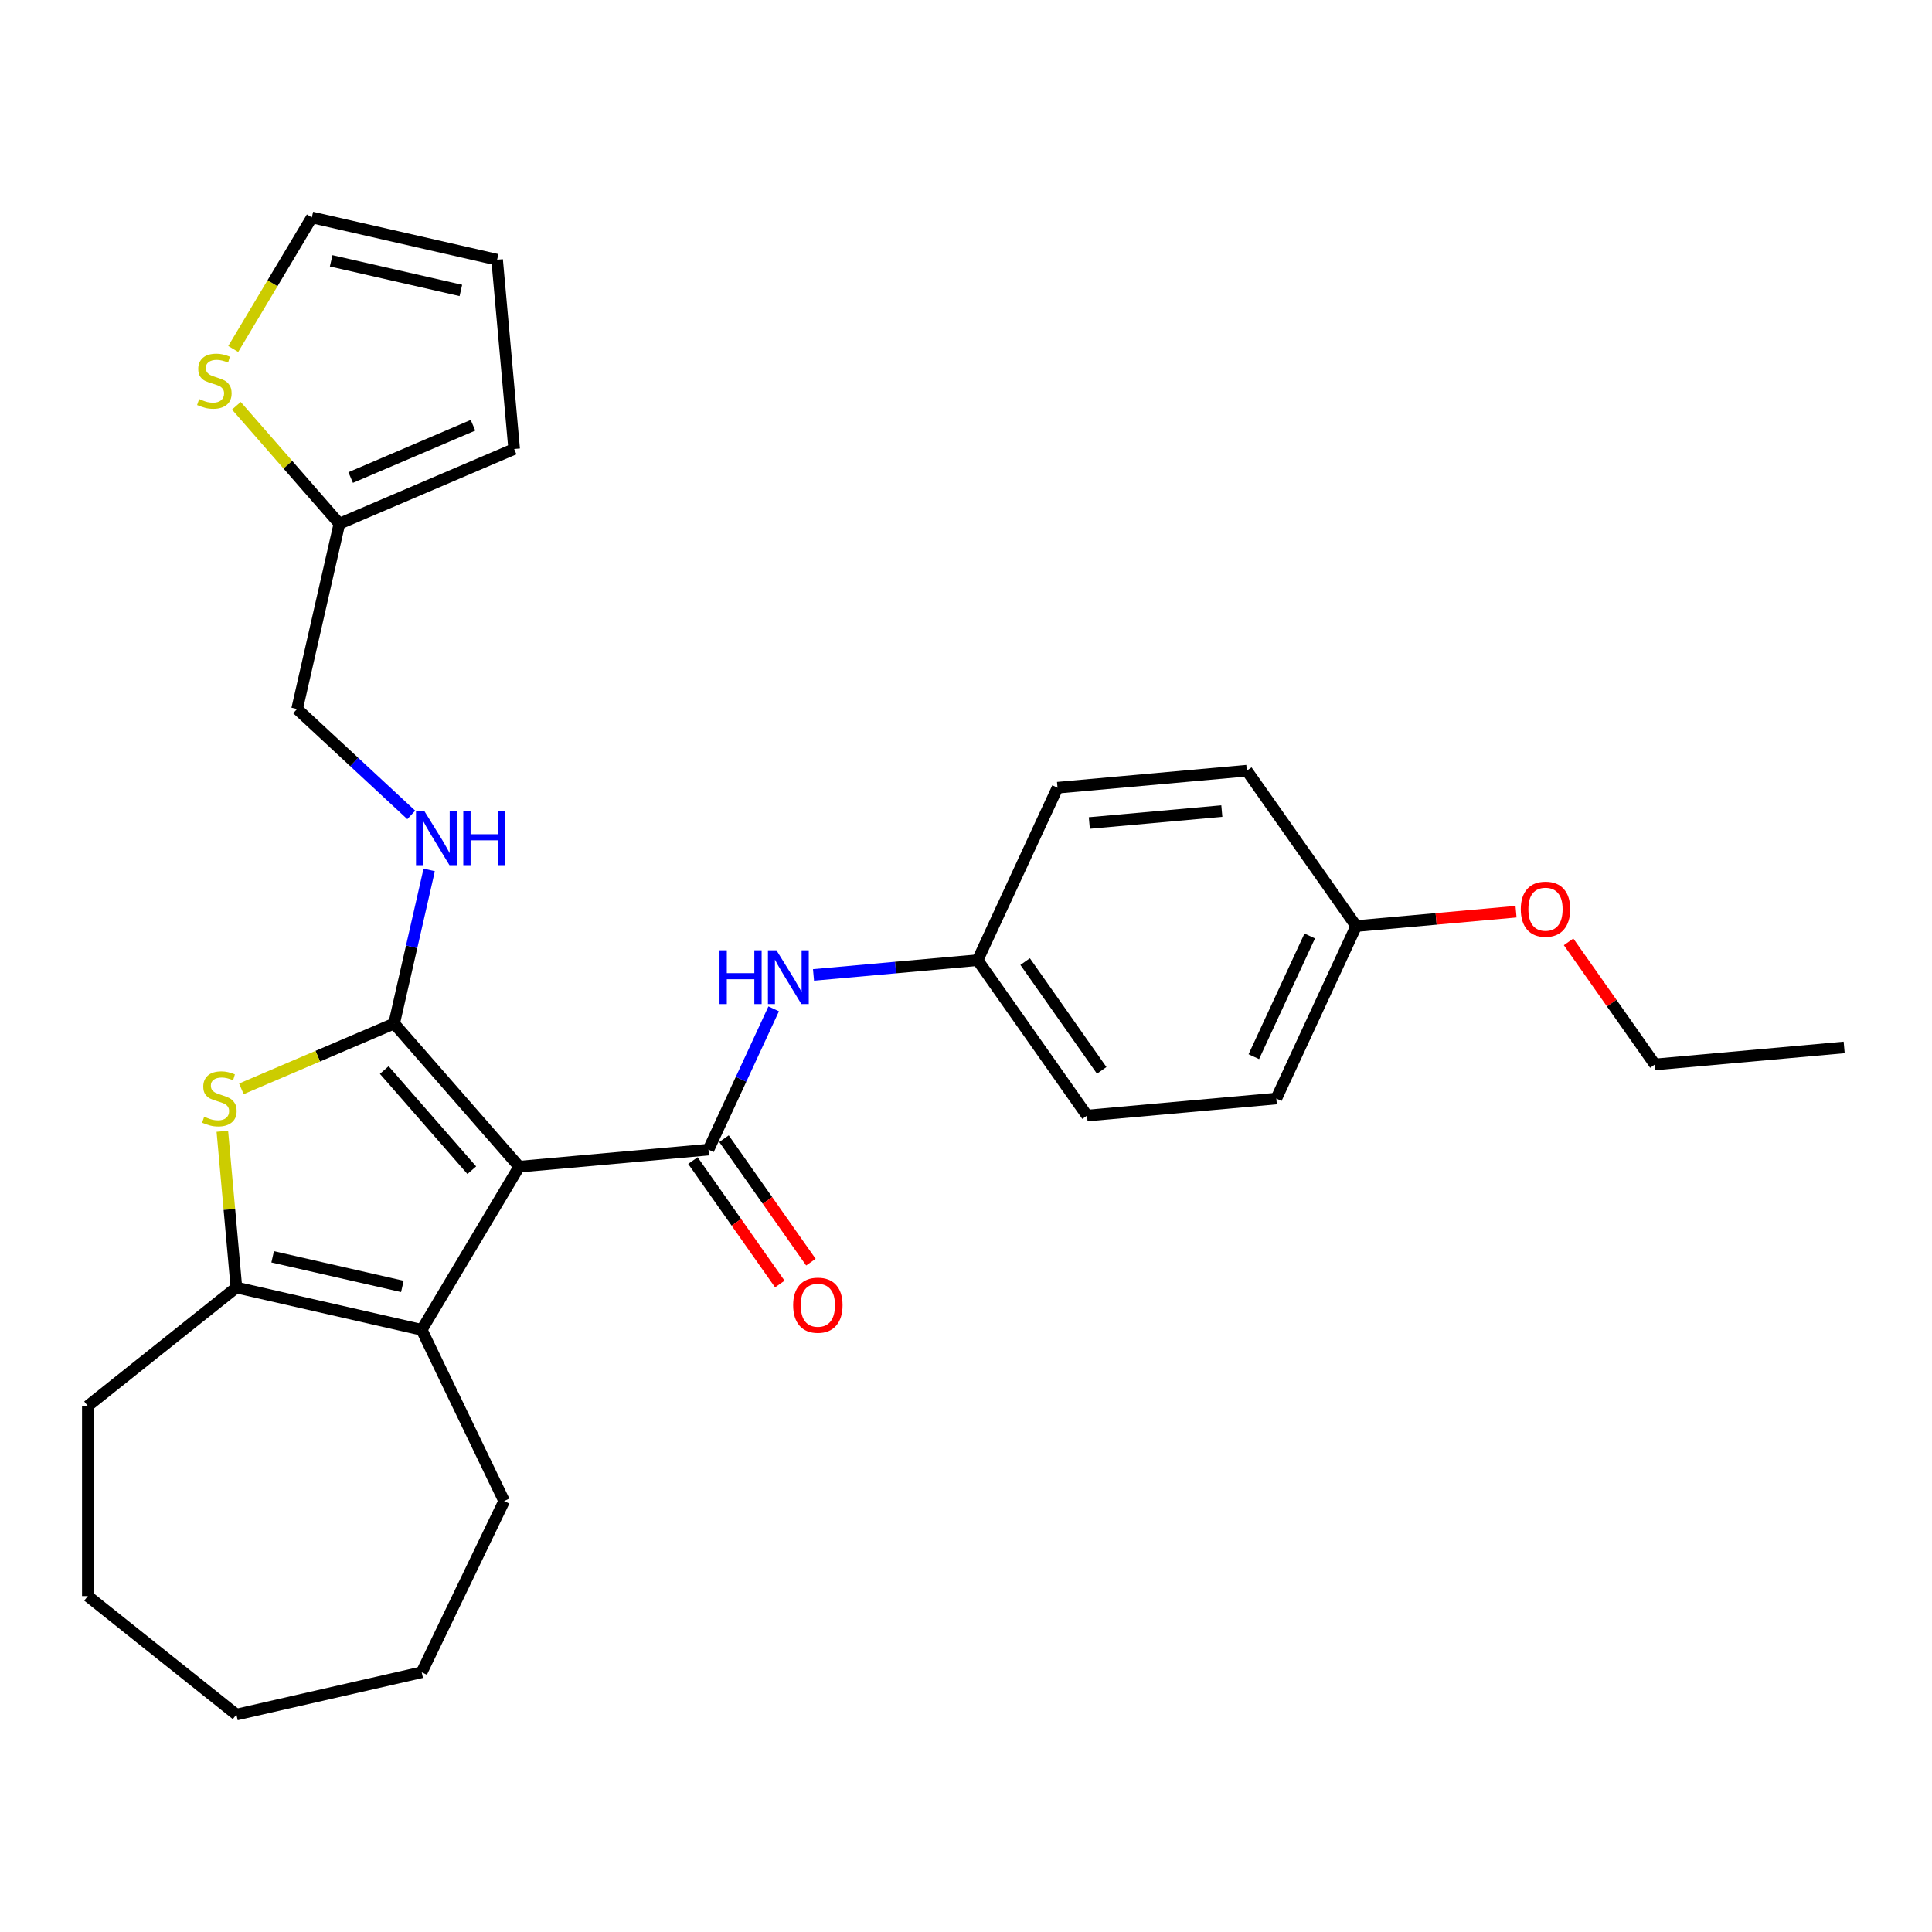 <?xml version='1.0' encoding='iso-8859-1'?>
<svg version='1.1' baseProfile='full'
              xmlns='http://www.w3.org/2000/svg'
                      xmlns:rdkit='http://www.rdkit.org/xml'
                      xmlns:xlink='http://www.w3.org/1999/xlink'
                  xml:space='preserve'
width='1000px' height='1000px' viewBox='0 0 1000 1000'>
<!-- END OF HEADER -->
<rect style='opacity:1.0;fill:#FFFFFF;stroke:none' width='1000' height='1000' x='0' y='0'> </rect>
<path class='bond-0' d='M 268.723,603.865 L 204.001,529.785' style='fill:none;fill-rule:evenodd;stroke:#000000;stroke-width:6px;stroke-linecap:butt;stroke-linejoin:miter;stroke-opacity:1' />
<path class='bond-0' d='M 244.198,605.698 L 198.893,553.842' style='fill:none;fill-rule:evenodd;stroke:#000000;stroke-width:6px;stroke-linecap:butt;stroke-linejoin:miter;stroke-opacity:1' />
<path class='bond-1' d='M 268.723,603.865 L 366.697,595.047' style='fill:none;fill-rule:evenodd;stroke:#000000;stroke-width:6px;stroke-linecap:butt;stroke-linejoin:miter;stroke-opacity:1' />
<path class='bond-3' d='M 268.723,603.865 L 218.268,688.312' style='fill:none;fill-rule:evenodd;stroke:#000000;stroke-width:6px;stroke-linecap:butt;stroke-linejoin:miter;stroke-opacity:1' />
<path class='bond-2' d='M 204.001,529.785 L 164.469,546.682' style='fill:none;fill-rule:evenodd;stroke:#000000;stroke-width:6px;stroke-linecap:butt;stroke-linejoin:miter;stroke-opacity:1' />
<path class='bond-2' d='M 164.469,546.682 L 124.937,563.578' style='fill:none;fill-rule:evenodd;stroke:#CCCC00;stroke-width:6px;stroke-linecap:butt;stroke-linejoin:miter;stroke-opacity:1' />
<path class='bond-6' d='M 204.001,529.785 L 213.075,490.027' style='fill:none;fill-rule:evenodd;stroke:#000000;stroke-width:6px;stroke-linecap:butt;stroke-linejoin:miter;stroke-opacity:1' />
<path class='bond-6' d='M 213.075,490.027 L 222.15,450.269' style='fill:none;fill-rule:evenodd;stroke:#0000FF;stroke-width:6px;stroke-linecap:butt;stroke-linejoin:miter;stroke-opacity:1' />
<path class='bond-5' d='M 366.697,595.047 L 383.576,558.613' style='fill:none;fill-rule:evenodd;stroke:#000000;stroke-width:6px;stroke-linecap:butt;stroke-linejoin:miter;stroke-opacity:1' />
<path class='bond-5' d='M 383.576,558.613 L 400.456,522.179' style='fill:none;fill-rule:evenodd;stroke:#0000FF;stroke-width:6px;stroke-linecap:butt;stroke-linejoin:miter;stroke-opacity:1' />
<path class='bond-9' d='M 358.653,600.71 L 381.142,632.657' style='fill:none;fill-rule:evenodd;stroke:#000000;stroke-width:6px;stroke-linecap:butt;stroke-linejoin:miter;stroke-opacity:1' />
<path class='bond-9' d='M 381.142,632.657 L 403.63,664.604' style='fill:none;fill-rule:evenodd;stroke:#FF0000;stroke-width:6px;stroke-linecap:butt;stroke-linejoin:miter;stroke-opacity:1' />
<path class='bond-9' d='M 374.741,589.385 L 397.23,621.332' style='fill:none;fill-rule:evenodd;stroke:#000000;stroke-width:6px;stroke-linecap:butt;stroke-linejoin:miter;stroke-opacity:1' />
<path class='bond-9' d='M 397.23,621.332 L 419.718,653.279' style='fill:none;fill-rule:evenodd;stroke:#FF0000;stroke-width:6px;stroke-linecap:butt;stroke-linejoin:miter;stroke-opacity:1' />
<path class='bond-28' d='M 115.085,585.544 L 118.724,625.983' style='fill:none;fill-rule:evenodd;stroke:#CCCC00;stroke-width:6px;stroke-linecap:butt;stroke-linejoin:miter;stroke-opacity:1' />
<path class='bond-28' d='M 118.724,625.983 L 122.364,666.422' style='fill:none;fill-rule:evenodd;stroke:#000000;stroke-width:6px;stroke-linecap:butt;stroke-linejoin:miter;stroke-opacity:1' />
<path class='bond-4' d='M 218.268,688.312 L 122.364,666.422' style='fill:none;fill-rule:evenodd;stroke:#000000;stroke-width:6px;stroke-linecap:butt;stroke-linejoin:miter;stroke-opacity:1' />
<path class='bond-4' d='M 208.26,665.847 L 141.127,650.525' style='fill:none;fill-rule:evenodd;stroke:#000000;stroke-width:6px;stroke-linecap:butt;stroke-linejoin:miter;stroke-opacity:1' />
<path class='bond-16' d='M 218.268,688.312 L 260.95,776.941' style='fill:none;fill-rule:evenodd;stroke:#000000;stroke-width:6px;stroke-linecap:butt;stroke-linejoin:miter;stroke-opacity:1' />
<path class='bond-17' d='M 122.364,666.422 L 45.455,727.755' style='fill:none;fill-rule:evenodd;stroke:#000000;stroke-width:6px;stroke-linecap:butt;stroke-linejoin:miter;stroke-opacity:1' />
<path class='bond-14' d='M 421.072,504.618 L 463.548,500.795' style='fill:none;fill-rule:evenodd;stroke:#0000FF;stroke-width:6px;stroke-linecap:butt;stroke-linejoin:miter;stroke-opacity:1' />
<path class='bond-14' d='M 463.548,500.795 L 506.023,496.972' style='fill:none;fill-rule:evenodd;stroke:#000000;stroke-width:6px;stroke-linecap:butt;stroke-linejoin:miter;stroke-opacity:1' />
<path class='bond-13' d='M 212.866,421.796 L 183.323,394.384' style='fill:none;fill-rule:evenodd;stroke:#0000FF;stroke-width:6px;stroke-linecap:butt;stroke-linejoin:miter;stroke-opacity:1' />
<path class='bond-13' d='M 183.323,394.384 L 153.779,366.972' style='fill:none;fill-rule:evenodd;stroke:#000000;stroke-width:6px;stroke-linecap:butt;stroke-linejoin:miter;stroke-opacity:1' />
<path class='bond-7' d='M 122.338,210.026 L 149.004,240.546' style='fill:none;fill-rule:evenodd;stroke:#CCCC00;stroke-width:6px;stroke-linecap:butt;stroke-linejoin:miter;stroke-opacity:1' />
<path class='bond-7' d='M 149.004,240.546 L 175.669,271.067' style='fill:none;fill-rule:evenodd;stroke:#000000;stroke-width:6px;stroke-linecap:butt;stroke-linejoin:miter;stroke-opacity:1' />
<path class='bond-10' d='M 120.715,180.638 L 141.058,146.589' style='fill:none;fill-rule:evenodd;stroke:#CCCC00;stroke-width:6px;stroke-linecap:butt;stroke-linejoin:miter;stroke-opacity:1' />
<path class='bond-10' d='M 141.058,146.589 L 161.401,112.541' style='fill:none;fill-rule:evenodd;stroke:#000000;stroke-width:6px;stroke-linecap:butt;stroke-linejoin:miter;stroke-opacity:1' />
<path class='bond-8' d='M 175.669,271.067 L 153.779,366.972' style='fill:none;fill-rule:evenodd;stroke:#000000;stroke-width:6px;stroke-linecap:butt;stroke-linejoin:miter;stroke-opacity:1' />
<path class='bond-11' d='M 175.669,271.067 L 266.123,232.405' style='fill:none;fill-rule:evenodd;stroke:#000000;stroke-width:6px;stroke-linecap:butt;stroke-linejoin:miter;stroke-opacity:1' />
<path class='bond-11' d='M 181.505,247.177 L 244.823,220.114' style='fill:none;fill-rule:evenodd;stroke:#000000;stroke-width:6px;stroke-linecap:butt;stroke-linejoin:miter;stroke-opacity:1' />
<path class='bond-31' d='M 161.401,112.541 L 257.306,134.431' style='fill:none;fill-rule:evenodd;stroke:#000000;stroke-width:6px;stroke-linecap:butt;stroke-linejoin:miter;stroke-opacity:1' />
<path class='bond-31' d='M 171.409,135.005 L 238.542,150.328' style='fill:none;fill-rule:evenodd;stroke:#000000;stroke-width:6px;stroke-linecap:butt;stroke-linejoin:miter;stroke-opacity:1' />
<path class='bond-12' d='M 266.123,232.405 L 257.306,134.431' style='fill:none;fill-rule:evenodd;stroke:#000000;stroke-width:6px;stroke-linecap:butt;stroke-linejoin:miter;stroke-opacity:1' />
<path class='bond-18' d='M 506.023,496.972 L 547.374,407.715' style='fill:none;fill-rule:evenodd;stroke:#000000;stroke-width:6px;stroke-linecap:butt;stroke-linejoin:miter;stroke-opacity:1' />
<path class='bond-19' d='M 506.023,496.972 L 562.647,577.412' style='fill:none;fill-rule:evenodd;stroke:#000000;stroke-width:6px;stroke-linecap:butt;stroke-linejoin:miter;stroke-opacity:1' />
<path class='bond-19' d='M 530.604,497.713 L 570.241,554.021' style='fill:none;fill-rule:evenodd;stroke:#000000;stroke-width:6px;stroke-linecap:butt;stroke-linejoin:miter;stroke-opacity:1' />
<path class='bond-15' d='M 701.972,479.336 L 660.621,568.594' style='fill:none;fill-rule:evenodd;stroke:#000000;stroke-width:6px;stroke-linecap:butt;stroke-linejoin:miter;stroke-opacity:1' />
<path class='bond-15' d='M 677.918,484.455 L 648.972,546.935' style='fill:none;fill-rule:evenodd;stroke:#000000;stroke-width:6px;stroke-linecap:butt;stroke-linejoin:miter;stroke-opacity:1' />
<path class='bond-22' d='M 701.972,479.336 L 743.336,475.614' style='fill:none;fill-rule:evenodd;stroke:#000000;stroke-width:6px;stroke-linecap:butt;stroke-linejoin:miter;stroke-opacity:1' />
<path class='bond-22' d='M 743.336,475.614 L 784.699,471.891' style='fill:none;fill-rule:evenodd;stroke:#FF0000;stroke-width:6px;stroke-linecap:butt;stroke-linejoin:miter;stroke-opacity:1' />
<path class='bond-30' d='M 701.972,479.336 L 645.348,398.897' style='fill:none;fill-rule:evenodd;stroke:#000000;stroke-width:6px;stroke-linecap:butt;stroke-linejoin:miter;stroke-opacity:1' />
<path class='bond-24' d='M 260.95,776.941 L 218.268,865.569' style='fill:none;fill-rule:evenodd;stroke:#000000;stroke-width:6px;stroke-linecap:butt;stroke-linejoin:miter;stroke-opacity:1' />
<path class='bond-25' d='M 45.455,727.755 L 45.455,826.126' style='fill:none;fill-rule:evenodd;stroke:#000000;stroke-width:6px;stroke-linecap:butt;stroke-linejoin:miter;stroke-opacity:1' />
<path class='bond-21' d='M 547.374,407.715 L 645.348,398.897' style='fill:none;fill-rule:evenodd;stroke:#000000;stroke-width:6px;stroke-linecap:butt;stroke-linejoin:miter;stroke-opacity:1' />
<path class='bond-21' d='M 563.833,425.987 L 632.416,419.814' style='fill:none;fill-rule:evenodd;stroke:#000000;stroke-width:6px;stroke-linecap:butt;stroke-linejoin:miter;stroke-opacity:1' />
<path class='bond-20' d='M 562.647,577.412 L 660.621,568.594' style='fill:none;fill-rule:evenodd;stroke:#000000;stroke-width:6px;stroke-linecap:butt;stroke-linejoin:miter;stroke-opacity:1' />
<path class='bond-23' d='M 811.899,487.497 L 834.235,519.228' style='fill:none;fill-rule:evenodd;stroke:#FF0000;stroke-width:6px;stroke-linecap:butt;stroke-linejoin:miter;stroke-opacity:1' />
<path class='bond-23' d='M 834.235,519.228 L 856.571,550.958' style='fill:none;fill-rule:evenodd;stroke:#000000;stroke-width:6px;stroke-linecap:butt;stroke-linejoin:miter;stroke-opacity:1' />
<path class='bond-26' d='M 856.571,550.958 L 954.545,542.14' style='fill:none;fill-rule:evenodd;stroke:#000000;stroke-width:6px;stroke-linecap:butt;stroke-linejoin:miter;stroke-opacity:1' />
<path class='bond-27' d='M 218.268,865.569 L 122.364,887.459' style='fill:none;fill-rule:evenodd;stroke:#000000;stroke-width:6px;stroke-linecap:butt;stroke-linejoin:miter;stroke-opacity:1' />
<path class='bond-29' d='M 45.455,826.126 L 122.364,887.459' style='fill:none;fill-rule:evenodd;stroke:#000000;stroke-width:6px;stroke-linecap:butt;stroke-linejoin:miter;stroke-opacity:1' />
<path  class='atom-3' d='M 105.676 578.009
Q 105.991 578.127, 107.29 578.678
Q 108.588 579.229, 110.005 579.583
Q 111.461 579.898, 112.877 579.898
Q 115.513 579.898, 117.048 578.639
Q 118.583 577.34, 118.583 575.097
Q 118.583 573.563, 117.796 572.618
Q 117.048 571.674, 115.868 571.162
Q 114.687 570.651, 112.72 570.061
Q 110.241 569.313, 108.745 568.605
Q 107.29 567.896, 106.227 566.401
Q 105.204 564.906, 105.204 562.388
Q 105.204 558.886, 107.565 556.722
Q 109.965 554.557, 114.687 554.557
Q 117.914 554.557, 121.573 556.092
L 120.668 559.122
Q 117.323 557.745, 114.805 557.745
Q 112.09 557.745, 110.595 558.886
Q 109.1 559.987, 109.139 561.916
Q 109.139 563.411, 109.887 564.316
Q 110.674 565.221, 111.775 565.732
Q 112.916 566.244, 114.805 566.834
Q 117.323 567.621, 118.819 568.408
Q 120.314 569.195, 121.376 570.808
Q 122.478 572.382, 122.478 575.097
Q 122.478 578.953, 119.881 581.039
Q 117.323 583.085, 113.034 583.085
Q 110.556 583.085, 108.667 582.534
Q 106.817 582.022, 104.614 581.117
L 105.676 578.009
' fill='#CCCC00'/>
<path  class='atom-6' d='M 372.418 491.861
L 376.196 491.861
L 376.196 503.704
L 390.44 503.704
L 390.44 491.861
L 394.217 491.861
L 394.217 519.719
L 390.44 519.719
L 390.44 506.852
L 376.196 506.852
L 376.196 519.719
L 372.418 519.719
L 372.418 491.861
' fill='#0000FF'/>
<path  class='atom-6' d='M 401.89 491.861
L 411.019 506.616
Q 411.924 508.072, 413.38 510.708
Q 414.836 513.345, 414.914 513.502
L 414.914 491.861
L 418.613 491.861
L 418.613 519.719
L 414.796 519.719
L 404.999 503.586
Q 403.857 501.698, 402.638 499.534
Q 401.457 497.369, 401.103 496.7
L 401.103 519.719
L 397.483 519.719
L 397.483 491.861
L 401.89 491.861
' fill='#0000FF'/>
<path  class='atom-7' d='M 219.732 419.952
L 228.861 434.707
Q 229.766 436.163, 231.222 438.799
Q 232.678 441.436, 232.756 441.593
L 232.756 419.952
L 236.455 419.952
L 236.455 447.81
L 232.638 447.81
L 222.841 431.677
Q 221.7 429.789, 220.48 427.624
Q 219.299 425.46, 218.945 424.791
L 218.945 447.81
L 215.325 447.81
L 215.325 419.952
L 219.732 419.952
' fill='#0000FF'/>
<path  class='atom-7' d='M 239.8 419.952
L 243.577 419.952
L 243.577 431.795
L 257.821 431.795
L 257.821 419.952
L 261.599 419.952
L 261.599 447.81
L 257.821 447.81
L 257.821 434.943
L 243.577 434.943
L 243.577 447.81
L 239.8 447.81
L 239.8 419.952
' fill='#0000FF'/>
<path  class='atom-8' d='M 103.077 206.549
Q 103.392 206.667, 104.691 207.218
Q 105.989 207.769, 107.406 208.123
Q 108.861 208.438, 110.278 208.438
Q 112.914 208.438, 114.449 207.178
Q 115.984 205.88, 115.984 203.637
Q 115.984 202.102, 115.197 201.158
Q 114.449 200.214, 113.268 199.702
Q 112.088 199.191, 110.121 198.6
Q 107.642 197.853, 106.146 197.145
Q 104.691 196.436, 103.628 194.941
Q 102.605 193.446, 102.605 190.928
Q 102.605 187.426, 104.966 185.261
Q 107.366 183.097, 112.088 183.097
Q 115.315 183.097, 118.974 184.632
L 118.069 187.662
Q 114.724 186.284, 112.206 186.284
Q 109.491 186.284, 107.996 187.426
Q 106.501 188.527, 106.54 190.455
Q 106.54 191.951, 107.288 192.856
Q 108.075 193.761, 109.176 194.272
Q 110.317 194.784, 112.206 195.374
Q 114.724 196.161, 116.22 196.948
Q 117.715 197.735, 118.777 199.348
Q 119.879 200.922, 119.879 203.637
Q 119.879 207.493, 117.282 209.579
Q 114.724 211.625, 110.435 211.625
Q 107.956 211.625, 106.068 211.074
Q 104.218 210.562, 102.015 209.657
L 103.077 206.549
' fill='#CCCC00'/>
<path  class='atom-10' d='M 410.533 675.566
Q 410.533 668.877, 413.838 665.139
Q 417.143 661.4, 423.321 661.4
Q 429.499 661.4, 432.804 665.139
Q 436.109 668.877, 436.109 675.566
Q 436.109 682.334, 432.765 686.19
Q 429.42 690.007, 423.321 690.007
Q 417.183 690.007, 413.838 686.19
Q 410.533 682.373, 410.533 675.566
M 423.321 686.859
Q 427.571 686.859, 429.853 684.026
Q 432.174 681.153, 432.174 675.566
Q 432.174 670.096, 429.853 667.342
Q 427.571 664.548, 423.321 664.548
Q 419.071 664.548, 416.75 667.303
Q 414.468 670.057, 414.468 675.566
Q 414.468 681.193, 416.75 684.026
Q 419.071 686.859, 423.321 686.859
' fill='#FF0000'/>
<path  class='atom-23' d='M 787.159 470.597
Q 787.159 463.908, 790.464 460.17
Q 793.769 456.432, 799.947 456.432
Q 806.125 456.432, 809.43 460.17
Q 812.735 463.908, 812.735 470.597
Q 812.735 477.365, 809.39 481.221
Q 806.046 485.038, 799.947 485.038
Q 793.809 485.038, 790.464 481.221
Q 787.159 477.404, 787.159 470.597
M 799.947 481.89
Q 804.196 481.89, 806.479 479.057
Q 808.8 476.185, 808.8 470.597
Q 808.8 465.128, 806.479 462.373
Q 804.196 459.58, 799.947 459.58
Q 795.697 459.58, 793.376 462.334
Q 791.094 465.088, 791.094 470.597
Q 791.094 476.224, 793.376 479.057
Q 795.697 481.89, 799.947 481.89
' fill='#FF0000'/>
</svg>
